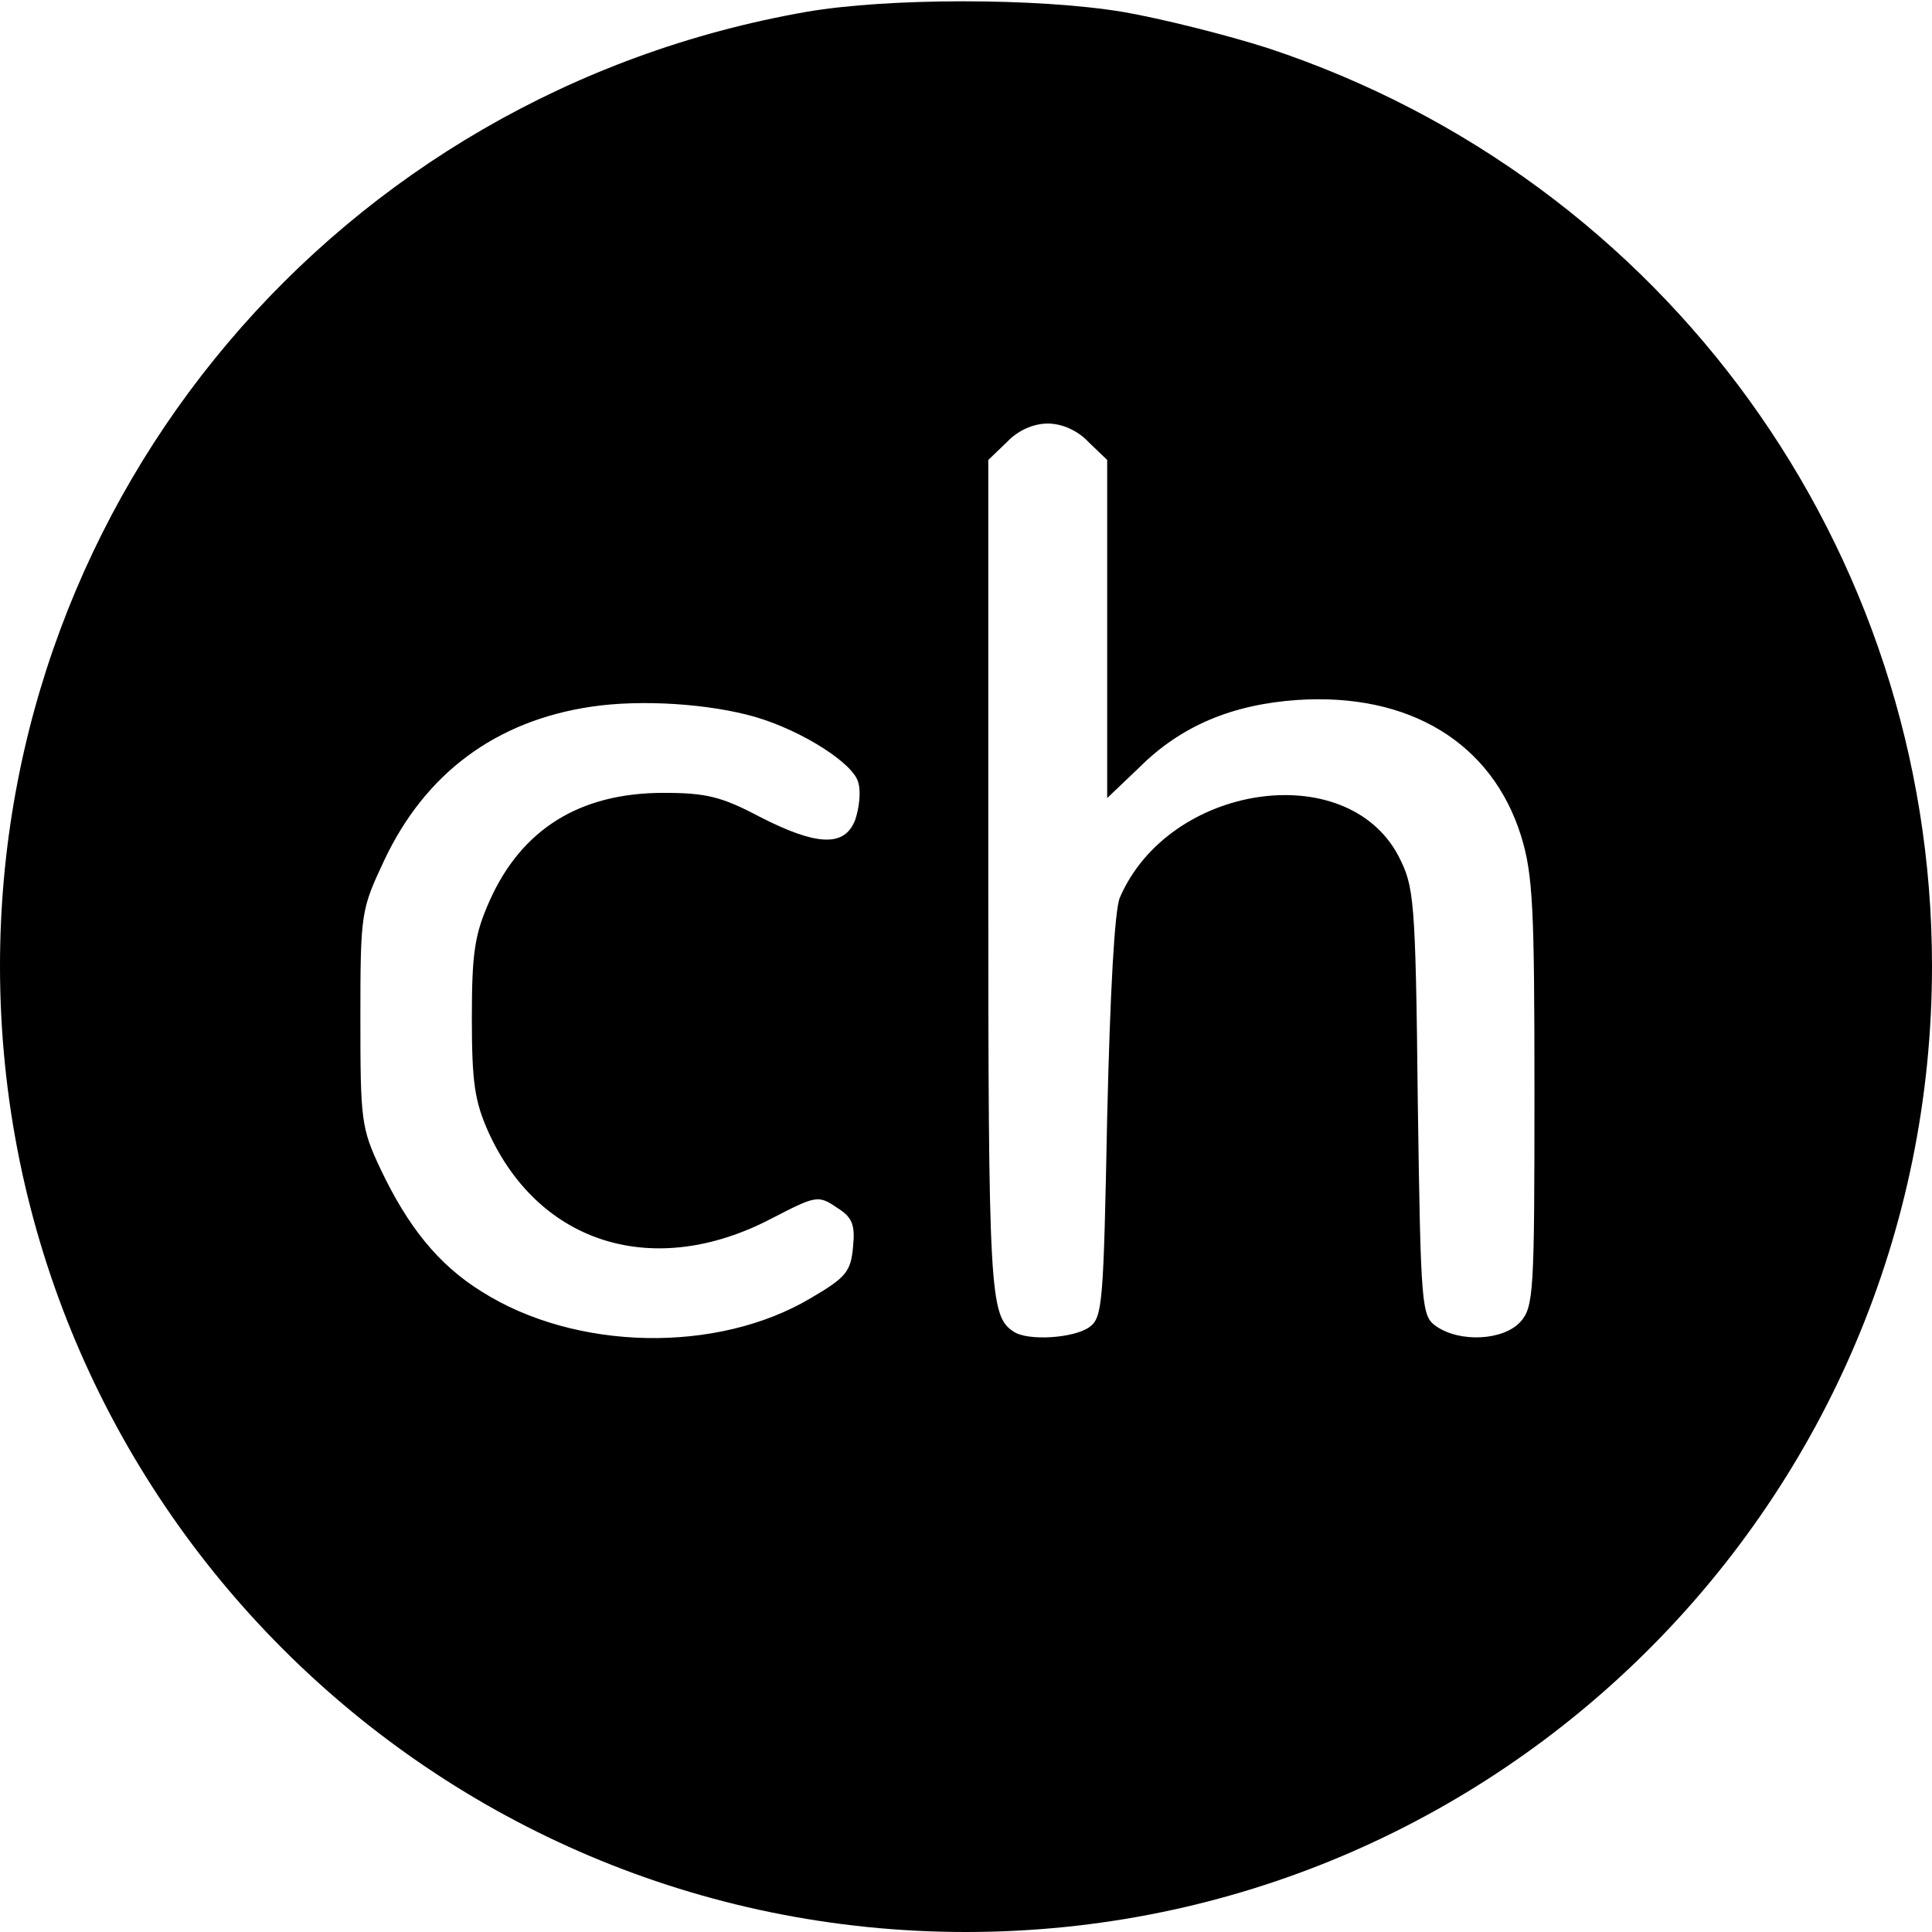 <?xml version="1.0" standalone="no"?>
<!DOCTYPE svg PUBLIC "-//W3C//DTD SVG 20010904//EN"
 "http://www.w3.org/TR/2001/REC-SVG-20010904/DTD/svg10.dtd">
<svg version="1.0" xmlns="http://www.w3.org/2000/svg"
 width="260pt" height="260pt" viewBox="0 0 260 260"
 preserveAspectRatio="xMidYMid meet">
<g transform="translate(0,260) scale(0.1,-0.1)"
fill="#000000" stroke="none">
<path d="M1085 2584 c-629 -110 -1085 -650 -1085 -1284 0 -718 582 -1300 1300
-1300 718 0 1300 582 1300 1300 0 562 -359 1058 -893 1235 -56 18 -144 40
-196 49 -115 19 -316 19 -426 0z m380 -579 l25 -24 0 -228 0 -227 43 41 c56
56 125 85 213 91 151 10 262 -58 301 -183 16 -52 18 -96 18 -346 0 -268 -1
-288 -19 -308 -23 -25 -81 -28 -113 -6 -20 14 -21 23 -25 302 -3 276 -5 290
-26 331 -70 133 -309 97 -375 -56 -7 -17 -13 -125 -17 -295 -5 -251 -6 -270
-24 -283 -21 -15 -83 -19 -102 -6 -32 21 -34 51 -34 612 l0 561 25 24 c15 16
36 25 55 25 19 0 40 -9 55 -25z m-448 -370 c64 -19 132 -63 138 -88 4 -13 1
-35 -4 -50 -14 -37 -51 -36 -129 4 -51 27 -72 32 -129 32 -113 0 -191 -49
-234 -145 -20 -45 -24 -69 -24 -158 0 -88 4 -113 23 -155 69 -150 223 -197
380 -115 60 31 63 32 88 15 21 -13 25 -23 22 -53 -3 -33 -9 -41 -57 -69 -126
-75 -317 -71 -443 9 -58 36 -99 87 -136 165 -26 55 -27 66 -27 203 0 142 1
146 32 212 55 117 150 188 279 207 67 10 159 4 221 -14z"/>
</g>
</svg>
